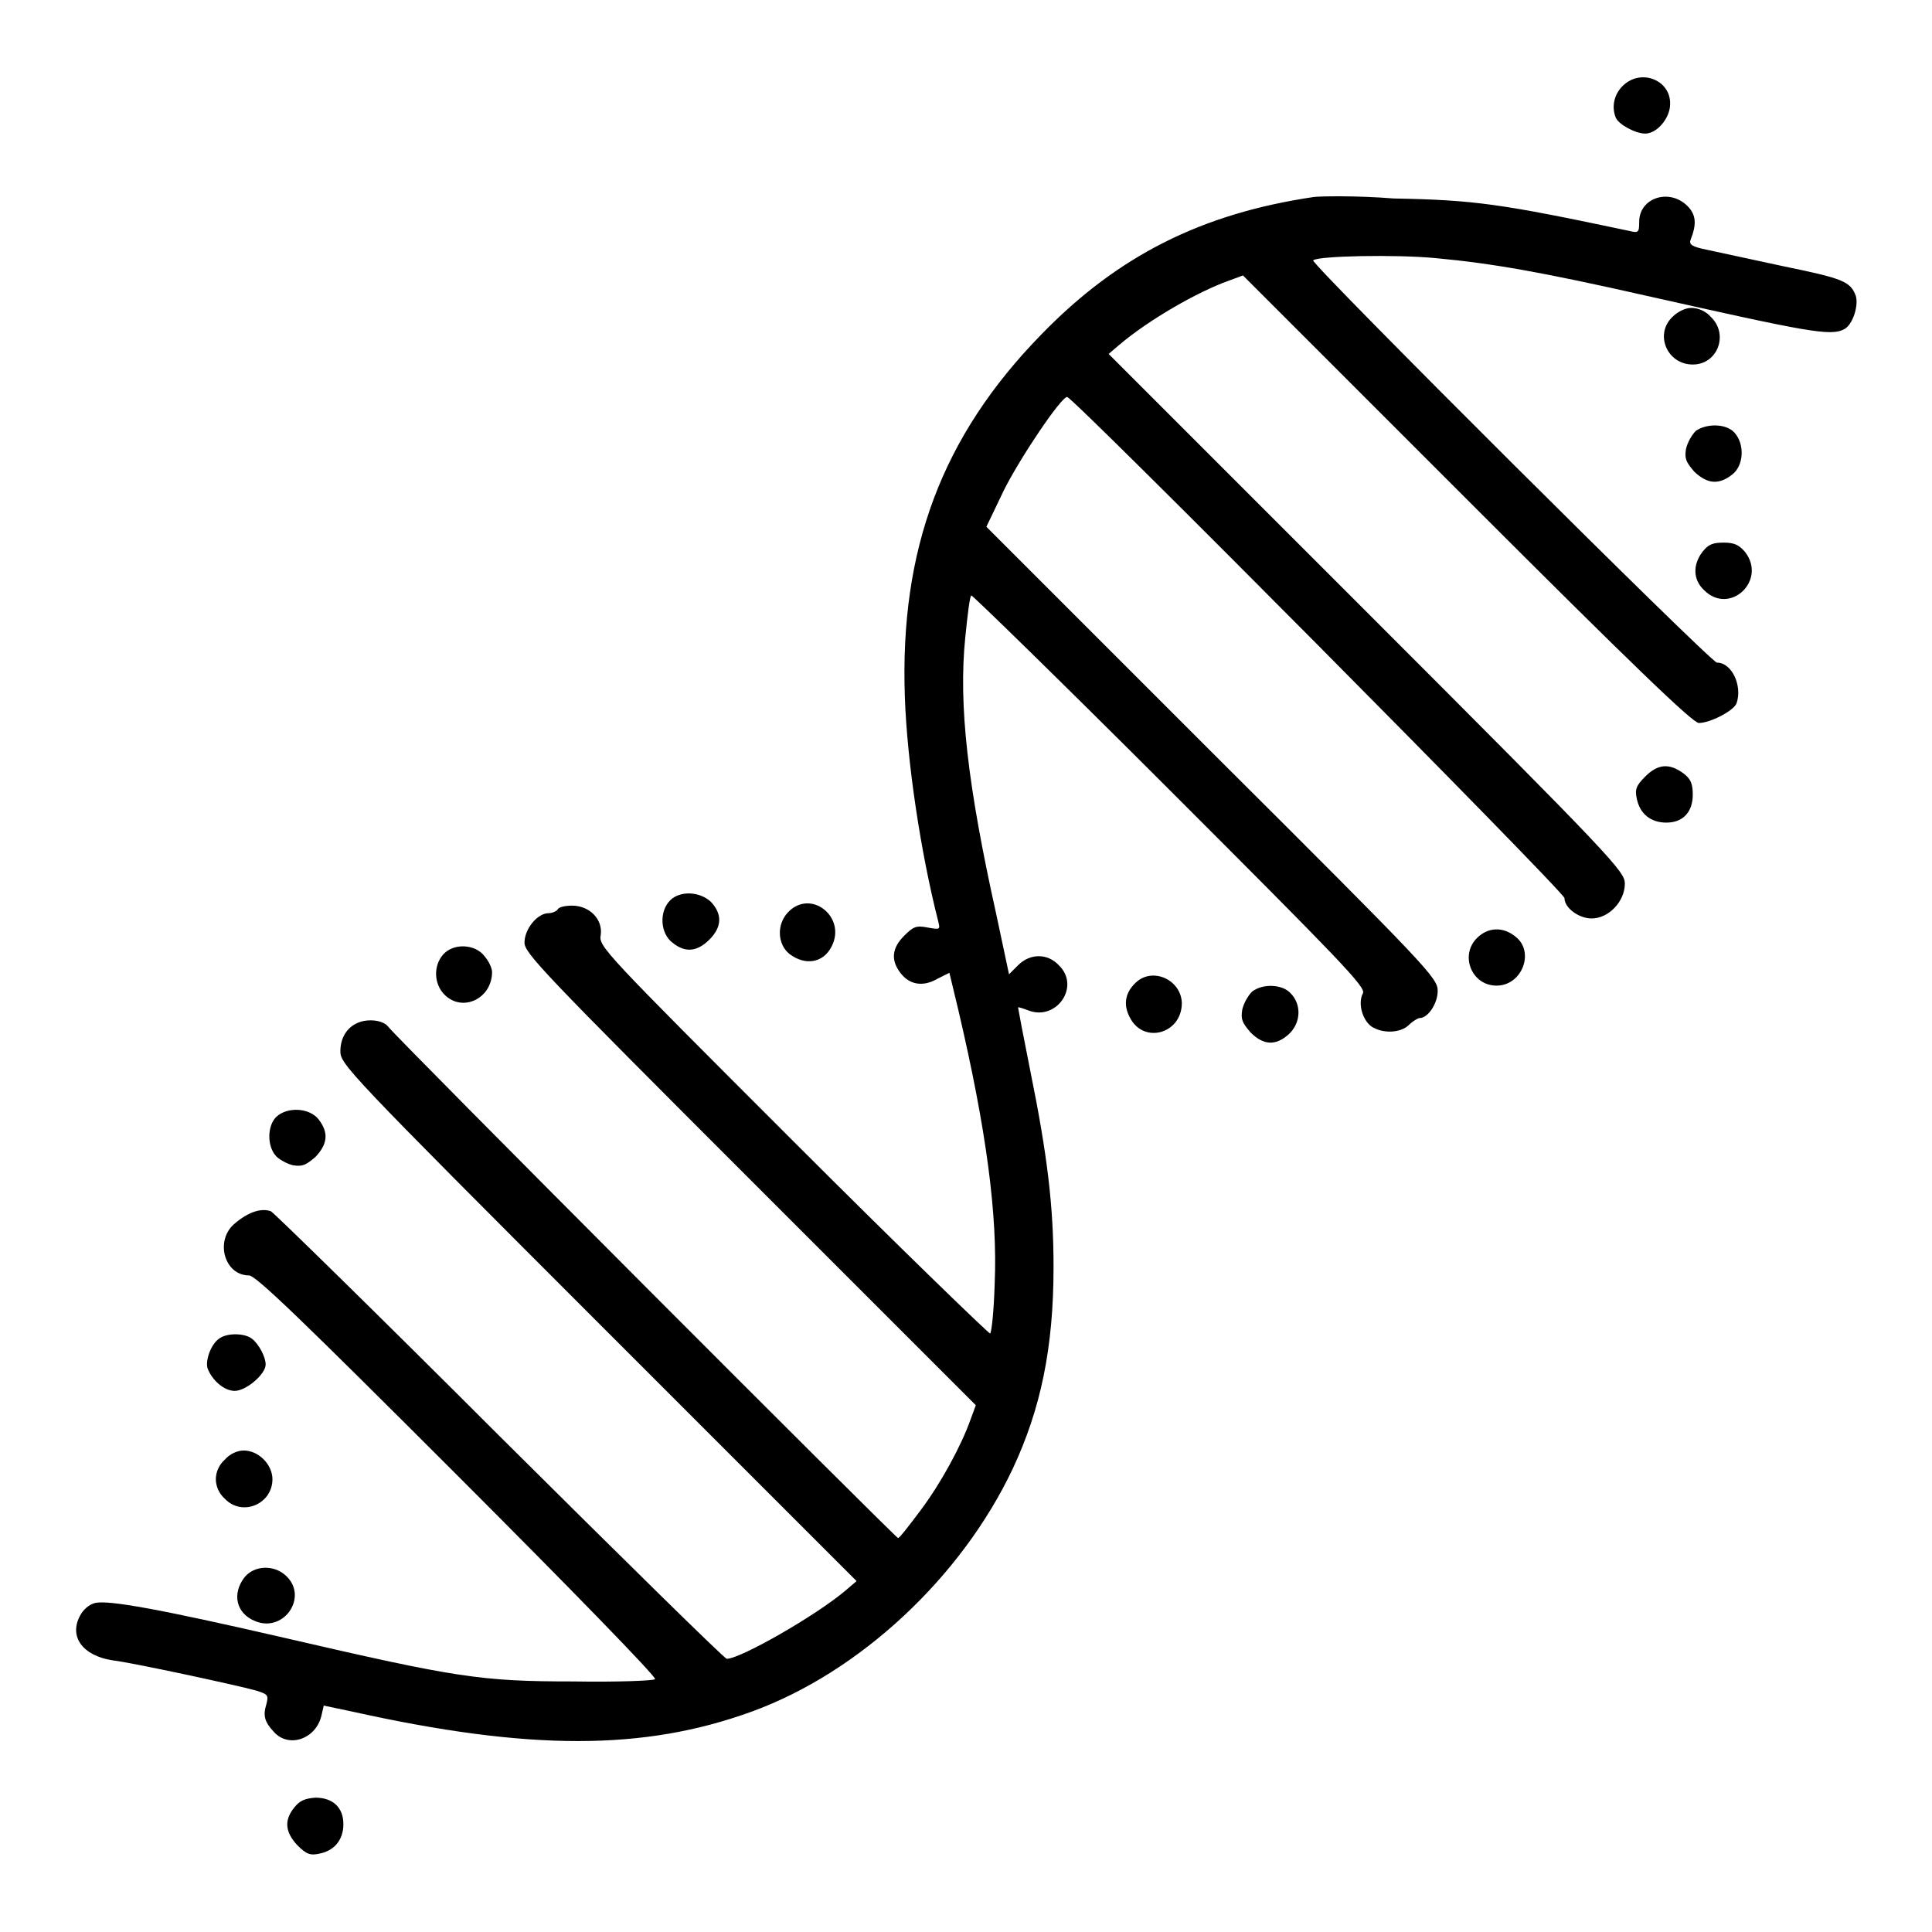 <?xml version="1.0" encoding="utf-8"?>
<!-- Svg Vector Icons : http://www.onlinewebfonts.com/icon -->
<!DOCTYPE svg PUBLIC "-//W3C//DTD SVG 1.1//EN" "http://www.w3.org/Graphics/SVG/1.1/DTD/svg11.dtd">
<svg version="1.1" xmlns="http://www.w3.org/2000/svg" xmlns:xlink="http://www.w3.org/1999/xlink" x="0px" y="0px" viewBox="0 0 256 256" enable-background="new 0 0 256 256" xml:space="preserve">
<g><g><g><path fill="#000000" d="M215,11.4c-1.1,1.1-1.5,2.7-0.9,4.2c0.4,0.9,2.6,2.1,3.9,2.1c1.6,0,3.3-2.1,3.3-3.9C221.4,10.6,217.4,9,215,11.4z"/><path fill="#000000" d="M174.1,26.1c-14.9,2.2-26,7.8-36.1,18.2c-13.2,13.5-18.8,28.5-18.1,48.1c0.3,8.6,2.1,20.6,4.4,29.6c0.3,1.2,0.3,1.2-1.4,0.9c-1.5-0.3-1.9-0.1-3.1,1.1c-1.6,1.6-1.8,3.2-0.5,4.9c1.2,1.6,3,1.9,4.9,0.8l1.6-0.8l1.2,5c3.7,15.8,5.2,27.1,4.8,36.2c-0.1,3.5-0.4,6.4-0.6,6.6c-0.1,0.1-11.9-11.3-26.1-25.5c-25.1-25.1-25.8-25.8-25.5-27.3c0.3-2.1-1.5-3.9-3.8-3.9c-0.9,0-1.8,0.2-1.9,0.5c-0.1,0.2-0.7,0.5-1.2,0.5c-1.5,0-3.2,2.1-3.2,3.9c0,1.4,2.5,4,29.9,31.4l29.9,29.9l-0.7,1.9c-1.2,3.4-3.9,8.4-6.6,12c-1.5,2-2.8,3.7-3,3.7c-0.3,0-66.4-66.2-67.6-67.8c-0.4-0.5-1.3-0.8-2.3-0.8c-2.4,0-4,1.7-4,4.1c0,1.7,1,2.8,34.2,36l34.2,34.2l-1.4,1.2c-4,3.4-14,9.1-15.8,9.1c-0.3,0-13.8-13.3-30-29.4c-16.2-16.2-29.9-29.6-30.4-29.9c-1.4-0.5-3.2,0.2-5,1.8c-2.4,2.3-1.1,6.7,2.1,6.7c0.9,0,7.1,6,27.7,26.6c14.6,14.6,26.4,26.7,26.1,26.9c-0.2,0.2-5,0.4-10.8,0.3c-12.3,0-15.5-0.5-38.4-5.8c-16.5-3.8-23.2-5-25-4.6c-0.8,0.2-1.6,0.9-2,1.7c-1.5,2.8,0.4,5.3,4.3,5.9c2.6,0.3,16.5,3.3,19,4c1.6,0.5,1.7,0.6,1.4,1.8c-0.5,1.6-0.2,2.4,1,3.7c2,2.2,5.6,0.9,6.3-2.2l0.3-1.3l3.8,0.8c23.4,5.2,38.6,5.2,52.9,0c14.3-5.2,27.8-17.8,34.6-32.2c3.7-7.9,5.4-16,5.4-26.7c0-8-0.8-14.8-3.1-26.1c-0.9-4.5-1.6-8.2-1.6-8.3s0.6,0.1,1.4,0.4c3.7,1.4,6.9-3.2,4-6c-1.5-1.6-3.8-1.6-5.4,0l-1.2,1.2l-1.7-8c-3.8-17.1-5-27.7-4.1-36.6c0.3-3,0.6-5.5,0.8-5.6c0.1-0.1,12,11.5,26.3,25.8c22.6,22.6,26,26.1,25.6,26.9c-0.7,1.3-0.1,3.5,1.1,4.4c1.5,1,3.9,0.9,5-0.2c0.5-0.5,1.2-0.9,1.4-0.9c1.1,0,2.4-1.9,2.4-3.6c0-1.7-1-2.8-29.9-31.6l-29.9-29.9l2.3-4.8c2.2-4.4,7.6-12.4,8.4-12.4c0.8,0,65.9,65.6,65.9,66.4c0,1.3,1.9,2.7,3.6,2.7c2.3,0,4.4-2.3,4.4-4.6c0-1.6-1.2-3-34.2-36l-34.2-34.2l1.4-1.2c3.9-3.3,10.3-7,14.5-8.5l1.9-0.7l29.7,29.7c21.8,21.8,29.9,29.6,30.7,29.6c1.5,0,4.6-1.6,5-2.6c0.8-2.3-0.6-5.4-2.6-5.4c-0.8,0-53.9-52.9-53.5-53.3c0.6-0.6,11-0.8,16.2-0.3c7.6,0.7,14.3,1.9,28,5c21.4,4.8,24.4,5.4,26.2,4.4c1.1-0.6,1.9-3.1,1.5-4.4c-0.7-1.9-1.7-2.3-9.5-3.9c-4.2-0.9-8.8-1.9-10.2-2.2c-2-0.4-2.4-0.7-2.2-1.3c0.8-2,0.8-3.3-0.4-4.5c-2.4-2.4-6.4-1.1-6.4,2.1c0,1.4-0.1,1.5-1.3,1.2c-17-3.6-20.5-4.1-31.2-4.3C179.7,25.9,174.9,26,174.1,26.1z"/><path fill="#000000" d="M221.6,42c-2.4,2.3-0.7,6.3,2.7,6.3c3.3,0,4.8-4,2.4-6.3c-0.7-0.8-1.7-1.2-2.6-1.2C223.3,40.8,222.3,41.3,221.6,42z"/><path fill="#000000" d="M224.7,57.1c-0.5,0.5-1.1,1.5-1.3,2.4c-0.2,1.3,0,1.7,1.1,3c1.7,1.6,3.2,1.8,5,0.4c1.6-1.2,1.7-4.1,0.3-5.6C228.7,56.1,226.1,56.1,224.7,57.1z"/><path fill="#000000" d="M225.6,73.1c-1.3,1.7-1.3,3.7,0.2,5.1c3.4,3.4,8.4-1.3,5.4-5.1c-0.8-0.9-1.4-1.2-2.8-1.2C227,71.9,226.4,72.1,225.6,73.1z"/><path fill="#000000" d="M218,102.9c-1.2,1.2-1.4,1.7-1.1,3c0.4,1.9,1.8,3.1,3.9,3.1c2.2,0,3.5-1.4,3.5-3.7c0-1.5-0.3-2.1-1.2-2.8C221.2,101.1,219.7,101.2,218,102.9z"/><path fill="#000000" d="M88.8,119.3c-1.5,1.5-1.3,4.4,0.3,5.6c1.7,1.4,3.3,1.2,4.9-0.4c1.7-1.7,1.7-3.4,0.2-5C92.7,118.1,90.1,118,88.8,119.3z"/><path fill="#000000" d="M104.4,120.9c-1.5,1.6-1.4,4.2,0.2,5.5c2.1,1.6,4.5,1.2,5.6-1C112.2,121.5,107.4,117.7,104.4,120.9z"/><path fill="#000000" d="M195.7,124.3c-2.3,2.3-0.7,6.3,2.6,6.3c3.4,0,5.1-4.5,2.5-6.5C199.2,122.8,197.2,122.8,195.7,124.3z"/><path fill="#000000" d="M58.7,126.5c-1.3,1.5-1.2,3.9,0.2,5.3c2.4,2.4,6.3,0.5,6.3-3c0-0.5-0.4-1.4-1-2.1C63,125.1,60.1,124.9,58.7,126.5z"/><path fill="#000000" d="M150.5,130.2c-1.4,1.3-1.7,2.9-0.8,4.6c1.8,3.6,6.9,2.2,6.9-1.9C156.5,129.8,152.7,128.1,150.5,130.2z"/><path fill="#000000" d="M165.9,131.4c-0.5,0.5-1.1,1.5-1.3,2.4c-0.2,1.3,0,1.7,1.1,3c1.7,1.7,3.3,1.8,5,0.3c1.7-1.5,1.8-4,0.3-5.5C169.9,130.4,167.3,130.3,165.9,131.4z"/><path fill="#000000" d="M36.6,148c-1.2,1.2-1.2,3.8-0.1,5.1c0.4,0.5,1.5,1.1,2.3,1.3c1.3,0.2,1.7,0,3-1.1c1.6-1.7,1.8-3.2,0.4-5C41,146.8,38.1,146.6,36.6,148z"/><path fill="#000000" d="M29,177.4c-1.1,0.8-1.8,2.9-1.5,3.9c0.6,1.6,2.2,3,3.6,3c1.5,0,4.1-2.2,4.1-3.5c0-1-0.9-2.7-1.8-3.4C32.4,176.6,30,176.6,29,177.4z"/><path fill="#000000" d="M29.8,193.4c-0.8,0.7-1.2,1.7-1.2,2.6c0,0.9,0.4,1.9,1.2,2.6c2.3,2.4,6.3,0.7,6.3-2.6c0-1.9-1.8-3.8-3.8-3.8C31.5,192.2,30.5,192.6,29.8,193.4z"/><path fill="#000000" d="M32.4,209c-1.7,2.2-1.1,4.8,1.4,5.8c3.8,1.6,7.1-3.2,4.1-6C36.3,207.3,33.7,207.4,32.4,209z"/><path fill="#000000" d="M39,239.5c-1.4,1.7-1.2,3.3,0.4,5c1.2,1.2,1.7,1.4,3,1.1c1.9-0.4,3.1-1.8,3.1-3.9c0-2.2-1.4-3.5-3.7-3.5C40.4,238.3,39.7,238.6,39,239.5z"/></g></g></g>
</svg>